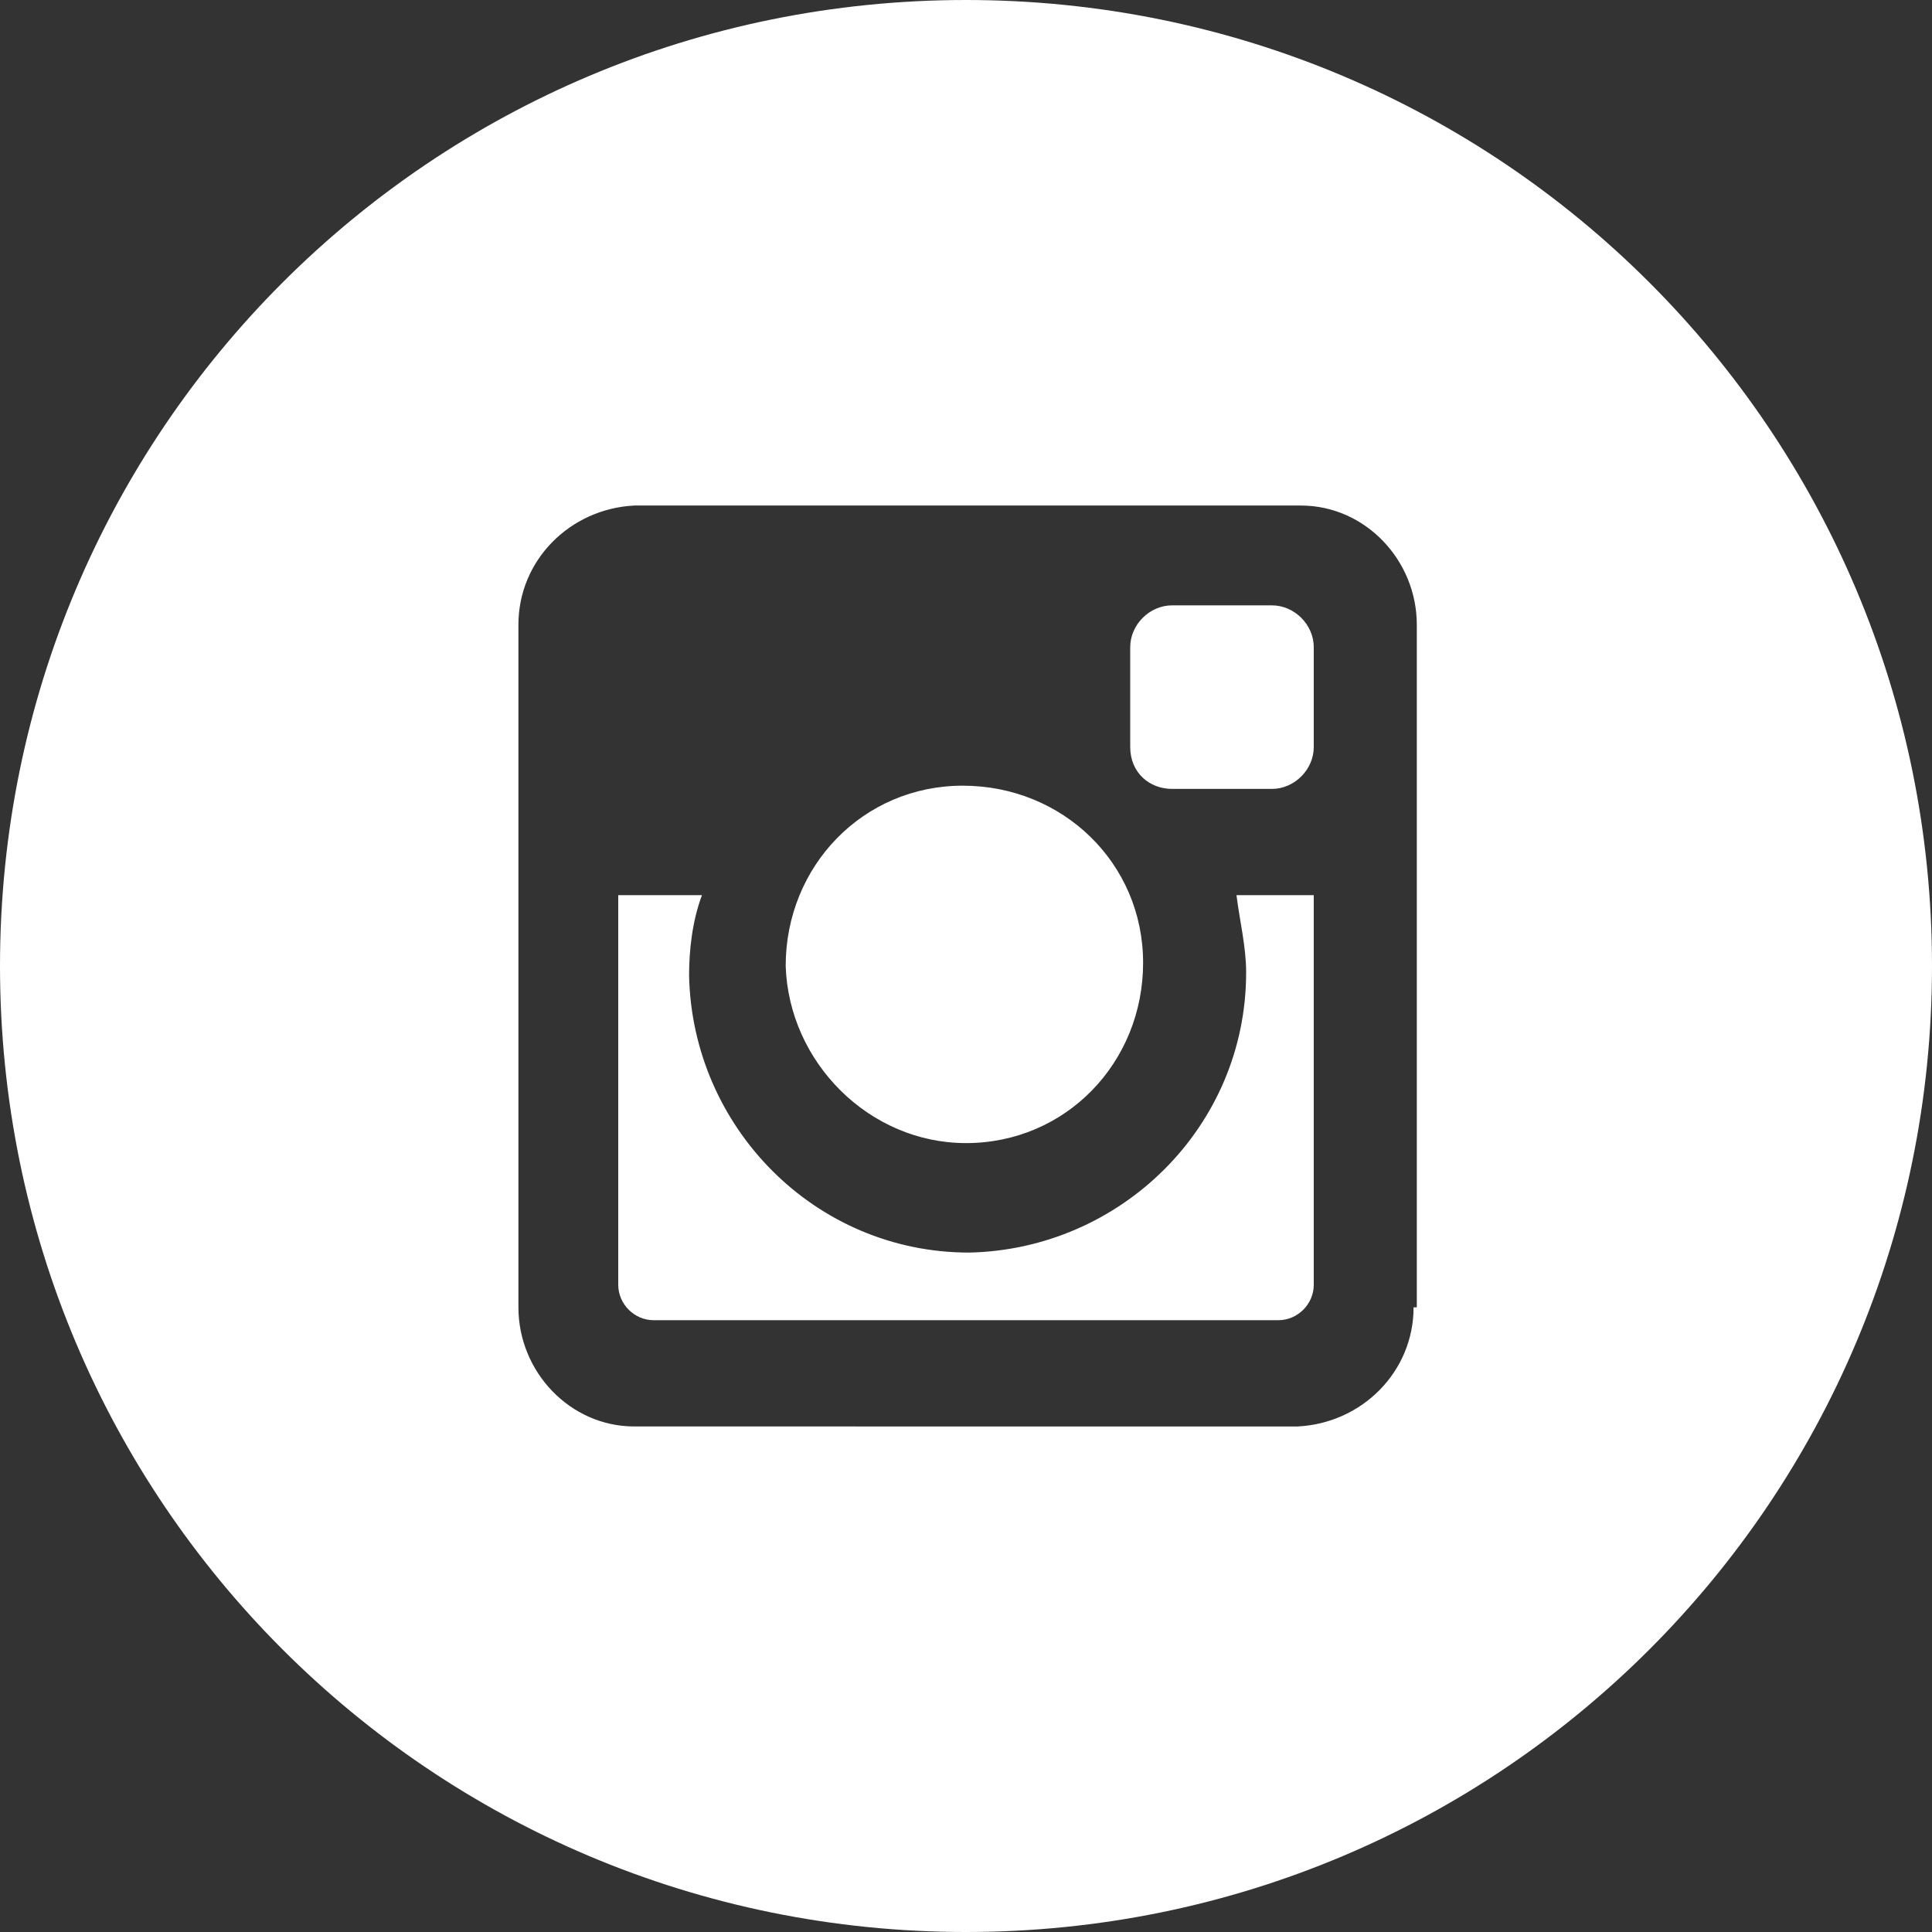 <?xml version="1.0" encoding="utf-8"?>
<!-- Generator: Adobe Illustrator 24.2.1, SVG Export Plug-In . SVG Version: 6.00 Build 0)  -->
<svg version="1.1" id="Layer_1" xmlns="http://www.w3.org/2000/svg" xmlns:xlink="http://www.w3.org/1999/xlink" x="0px" y="0px"
	 viewBox="0 0 60 60" style="enable-background:new 0 0 60 60;" xml:space="preserve">
<rect x="0" y="0" width="60" height="60" fill="#333333" stroke="none"/>
<style type="text/css">
	.st0{fill-rule:evenodd;clip-rule:evenodd;fill:#FFFFFF;}
</style>
<path id="Instagram" class="st0" d="M30,35.5c3.1,0,5.5-2.5,5.5-5.6c0-3.1-2.5-5.5-5.6-5.5c-3.1,0-5.5,2.5-5.5,5.6
	C24.5,33,27,35.5,30,35.5z M36.4,24.5h3.1c0.7,0,1.3-0.6,1.3-1.3v-3.1c0-0.7-0.6-1.3-1.3-1.3h-3.1c-0.7,0-1.3,0.6-1.3,1.3v3.1
	C35.1,24,35.7,24.5,36.4,24.5L36.4,24.5z M38.7,30.2c0,4.8-3.9,8.6-8.6,8.7c-4.8,0-8.6-3.9-8.7-8.6c0-0.8,0.1-1.7,0.4-2.5h-2.6v12.1
	c0,0.6,0.5,1.1,1.1,1.1h19.4c0.6,0,1.1-0.5,1.1-1.1V27.8h-2.4C38.5,28.6,38.7,29.4,38.7,30.2L38.7,30.2z M30,0C13.4,0,0,13.4,0,30
	s13.4,30,30,30s30-13.4,30-30S46.6,0,30,0L30,0z M43.9,40.6c0,2-1.6,3.6-3.6,3.7H19.7c-2,0-3.6-1.7-3.6-3.7V19.4
	c0-2,1.6-3.6,3.6-3.7h20.7c2,0,3.6,1.7,3.6,3.7V40.6L43.9,40.6z"/>
</svg>

